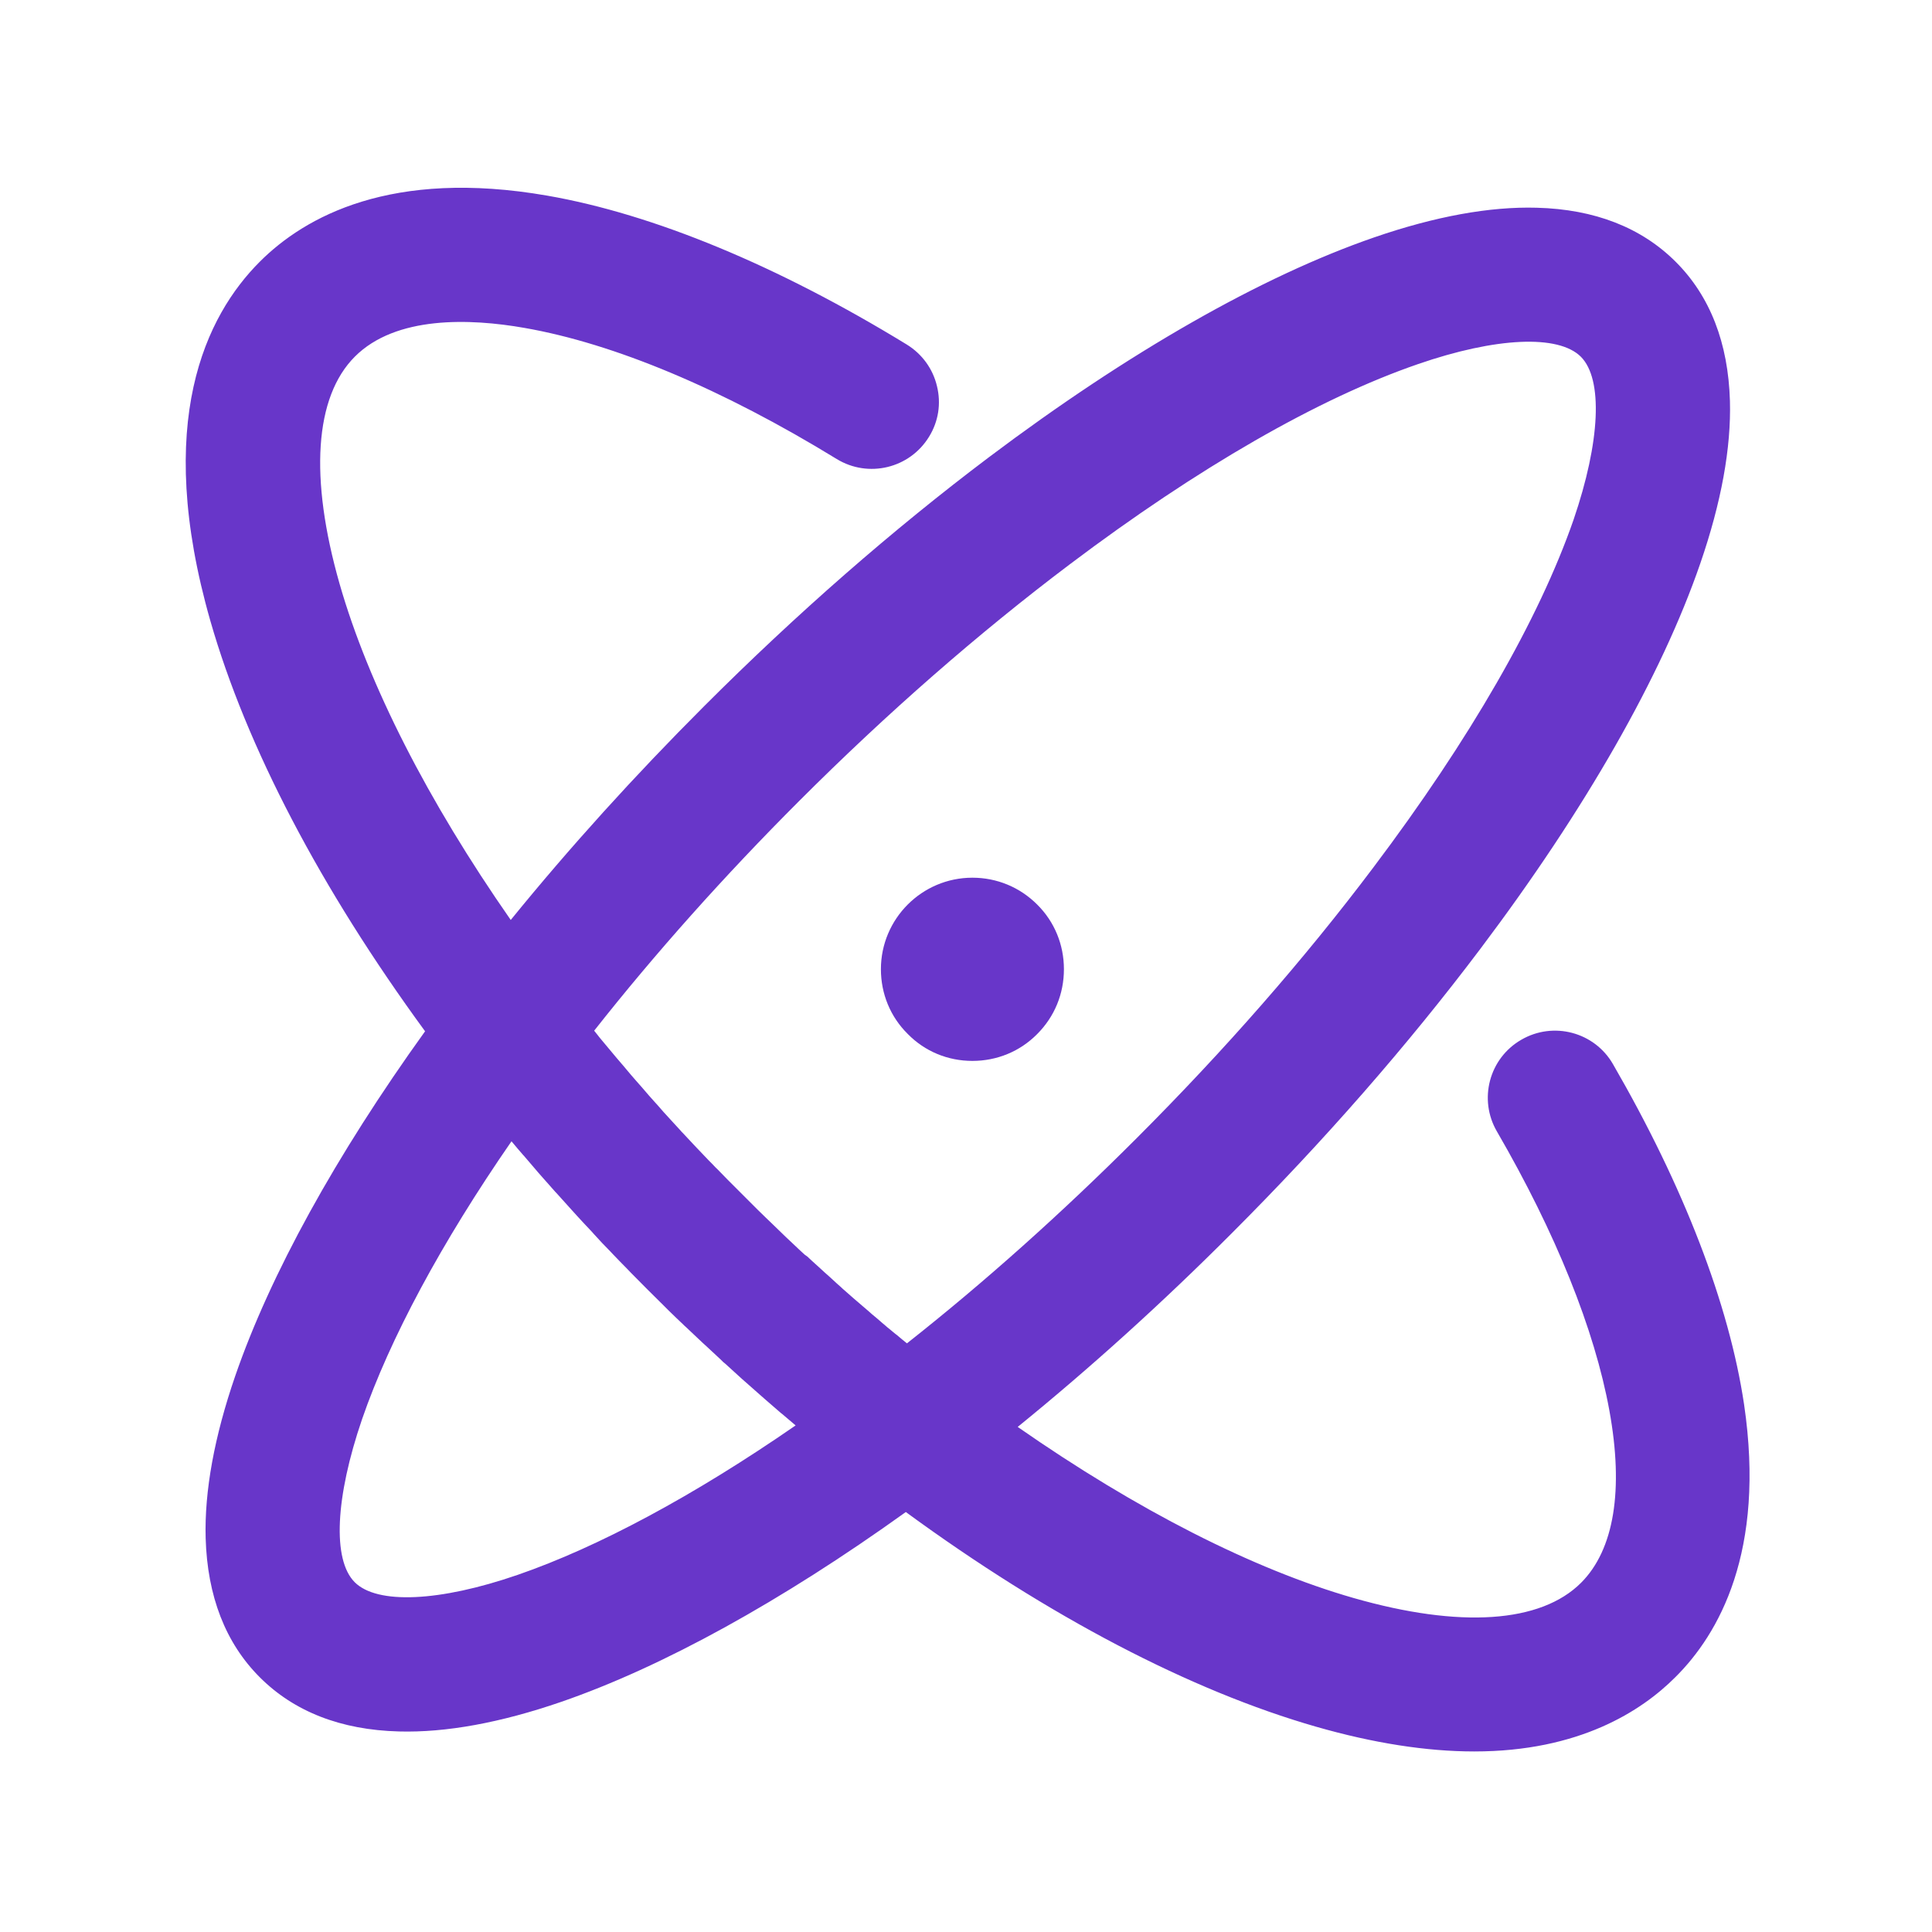 <?xml version="1.0" standalone="no"?><!DOCTYPE svg PUBLIC "-//W3C//DTD SVG 1.1//EN" "http://www.w3.org/Graphics/SVG/1.1/DTD/svg11.dtd"><svg t="1717428770797" class="icon" viewBox="0 0 1024 1024" version="1.1" xmlns="http://www.w3.org/2000/svg" p-id="1952" xmlns:xlink="http://www.w3.org/1999/xlink" width="200" height="200"><path d="M515.4 562.3c13 0 25.2-5 34.3-14.2 9.2-9.2 14.2-21.3 14.2-34.4 0-13-5-25.2-14.2-34.3-9.2-9.2-21.4-14.2-34.3-14.2-26.8 0-48.5 21.8-48.5 48.5 0 13 5 25.2 14.2 34.3 9.1 9.3 21.3 14.3 34.3 14.3z" fill="#6836c9" p-id="1953"></path><path d="M924.4 744.4c-7.9-53-31.9-115.4-69.5-180.4-9.8-17-31.6-22.8-48.6-12.9-17 9.8-22.8 31.6-12.9 48.6 31.2 53.8 51.8 105 59.6 147.9 7.7 42.2 2.5 73.8-15 91.3-21.4 21.4-64.2 24.2-120.5 8.1-53.3-15.3-114.8-46.6-178.1-90.7 38.4-31.2 76.6-65.7 113.4-102.6 49-49 93.4-99.8 131.9-150.9 55.6-73.8 95.9-144.4 116.5-204.2 11.1-32.2 16.4-61.2 15.7-86.1-0.9-30.7-10.5-55.5-28.7-73.7-18.2-18.2-43-27.9-73.7-28.7-24.9-0.7-53.9 4.6-86.1 15.7-59.7 20.6-130.3 60.9-204.2 116.5-51.1 38.5-101.9 82.9-150.9 131.9-36.9 36.9-71.4 75-102.6 113.4-44.1-63.3-75.4-124.8-90.7-178.1-16.1-56.3-13.3-99.1 8.1-120.5 21.7-21.7 60.9-20.3 89.9-15.2 47.6 8.3 104.8 32.3 165.5 69.5 16.7 10.2 38.6 5 48.9-11.8 5-8.1 6.5-17.6 4.2-26.9-2.2-9.2-7.9-17-16-22-68.3-41.8-134.2-69.1-190.5-78.9-82.6-14.4-128.5 11.1-152.4 35-28.6 28.6-56.4 84.9-26.2 190.4 19.1 66.6 58.4 141.8 113.8 217.5-47.4 65.9-82.1 129-100.6 182.6-11.1 32.2-16.4 61.2-15.7 86.1 0.9 30.7 10.5 55.5 28.7 73.7 18.2 18.2 43 27.9 73.7 28.7 24.9 0.7 53.9-4.6 86.1-15.7 53.6-18.5 116.7-53.3 182.6-100.6 75.7 55.4 150.9 94.7 217.5 113.8 30.3 8.7 58.5 13.1 83.8 13.1 55.6 0 88.6-21.4 106.5-39.3 23.1-22.9 48-66.6 36.5-144.6z m-601-81.2l1.5 1.6c2.4 2.5 4.8 5 7.3 7.5l2.3 2.4c5.8 5.9 11.7 11.8 17.6 17.6l2.4 2.4c2.5 2.4 4.9 4.8 7.4 7.1 0.6 0.6 1.1 1.1 1.7 1.6 3 2.8 5.9 5.6 8.9 8.4 0.8 0.7 1.5 1.4 2.3 2.1 2.4 2.2 4.8 4.5 7.2 6.7l0.7 0.7c0.5 0.5 1 1 1.6 1.4 3 2.7 6 5.5 9 8.2l1.6 1.4c2.6 2.3 5.2 4.6 7.7 6.8 0.8 0.7 1.7 1.5 2.5 2.2l9 7.8 0.3 0.2c2.4 2.1 4.9 4.1 7.3 6.2-53.8 37.2-104.7 64.5-147.3 79.2-41.4 14.3-74.5 15.8-86.4 3.9-11.9-11.9-10.3-44.9 3.9-86.4 14.7-42.6 42-93.5 79.2-147.3 2.3 2.8 4.3 5.1 6.2 7.3l0.3 0.3c2.6 3 5.1 6 7.7 9 0.7 0.8 1.5 1.7 2.2 2.5l6.9 7.8 0.5 0.5c0.3 0.3 0.6 0.7 0.9 1 2.4 2.7 5 5.5 8.2 9.1l2 2.2c2.2 2.4 4.5 4.9 6.8 7.3 0.7 0.7 1.3 1.4 2 2.2 2.9 3.2 5.7 6.2 8.6 9.1z m103.1 1.8c-2.1-1.9-4.1-3.8-6.2-5.8l-1.7-1.6c-1.5-1.4-3-2.8-4.4-4.2l-6.2-6c-0.7-0.7-1.4-1.3-2.1-2l-0.2-0.2c-1.4-1.4-2.8-2.7-4.2-4.1l-1.9-1.9-6-6-6-6-1.9-1.9c-1.4-1.4-2.7-2.8-4.1-4.2-0.7-0.7-1.4-1.5-2.2-2.2l-0.2-0.2c-1.2-1.3-2.4-2.5-3.7-3.8l-2.1-2.2c-1.4-1.5-2.8-2.9-4.2-4.4-0.5-0.6-1.1-1.1-1.7-1.8-1.9-2-3.8-4.1-5.7-6.1l-0.6-0.6c-0.2-0.2-0.4-0.5-0.6-0.7-1.5-1.6-3-3.3-4.5-4.9l-3.2-3.5c-0.8-0.9-1.7-1.8-2.5-2.8l-2.1-2.4-1.1-1.2c-0.8-0.9-1.7-1.9-2.5-2.8l-0.8-0.9c-0.4-0.5-0.8-0.9-1.2-1.4-0.8-1-1.7-1.9-2.5-2.9l-3-3.4c-1.8-2.1-3.6-4.1-5.3-6.2-0.5-0.6-1.1-1.3-1.6-1.9l-3.6-4.2-7.6-9.1c-0.9-1-1.7-2.1-2.5-3.1l-1.6-2-0.1-0.1c32.4-41.1 69-82.1 108.7-121.8 46.7-46.7 95-88.9 143.4-125.4 67.9-51.2 131.7-87.9 184.5-106.1 41.4-14.3 74.5-15.8 86.4-3.9 11.8 11.9 10.3 44.9-3.9 86.4-18.3 52.7-55 116.5-106.2 184.4-36.5 48.5-78.7 96.7-125.4 143.4-39.7 39.7-80.6 76.3-121.7 108.7-0.3-0.3-0.7-0.5-1-0.8-1.4-1.1-2.8-2.3-4.2-3.5l-0.8-0.6c-0.5-0.4-1.1-0.9-1.6-1.3-0.9-0.8-1.8-1.5-2.8-2.3l-1.6-1.4c-0.7-0.6-1.4-1.1-2-1.7-1.5-1.3-3-2.6-4.5-3.8-0.3-0.3-0.6-0.5-0.9-0.8l-0.9-0.8-6.3-5.4-1.4-1.2c-1.6-1.4-3.3-2.9-4.9-4.3-0.7-0.6-1.5-1.3-2.2-2-1.4-1.2-2.7-2.4-4.1-3.7l-2.3-2.1c-1.4-1.2-2.8-2.5-4.1-3.7l-2.2-2c-1.7-1.5-3.3-3-5-4.6l-1.4-1z" fill="#6836c9" p-id="1954"></path></svg>